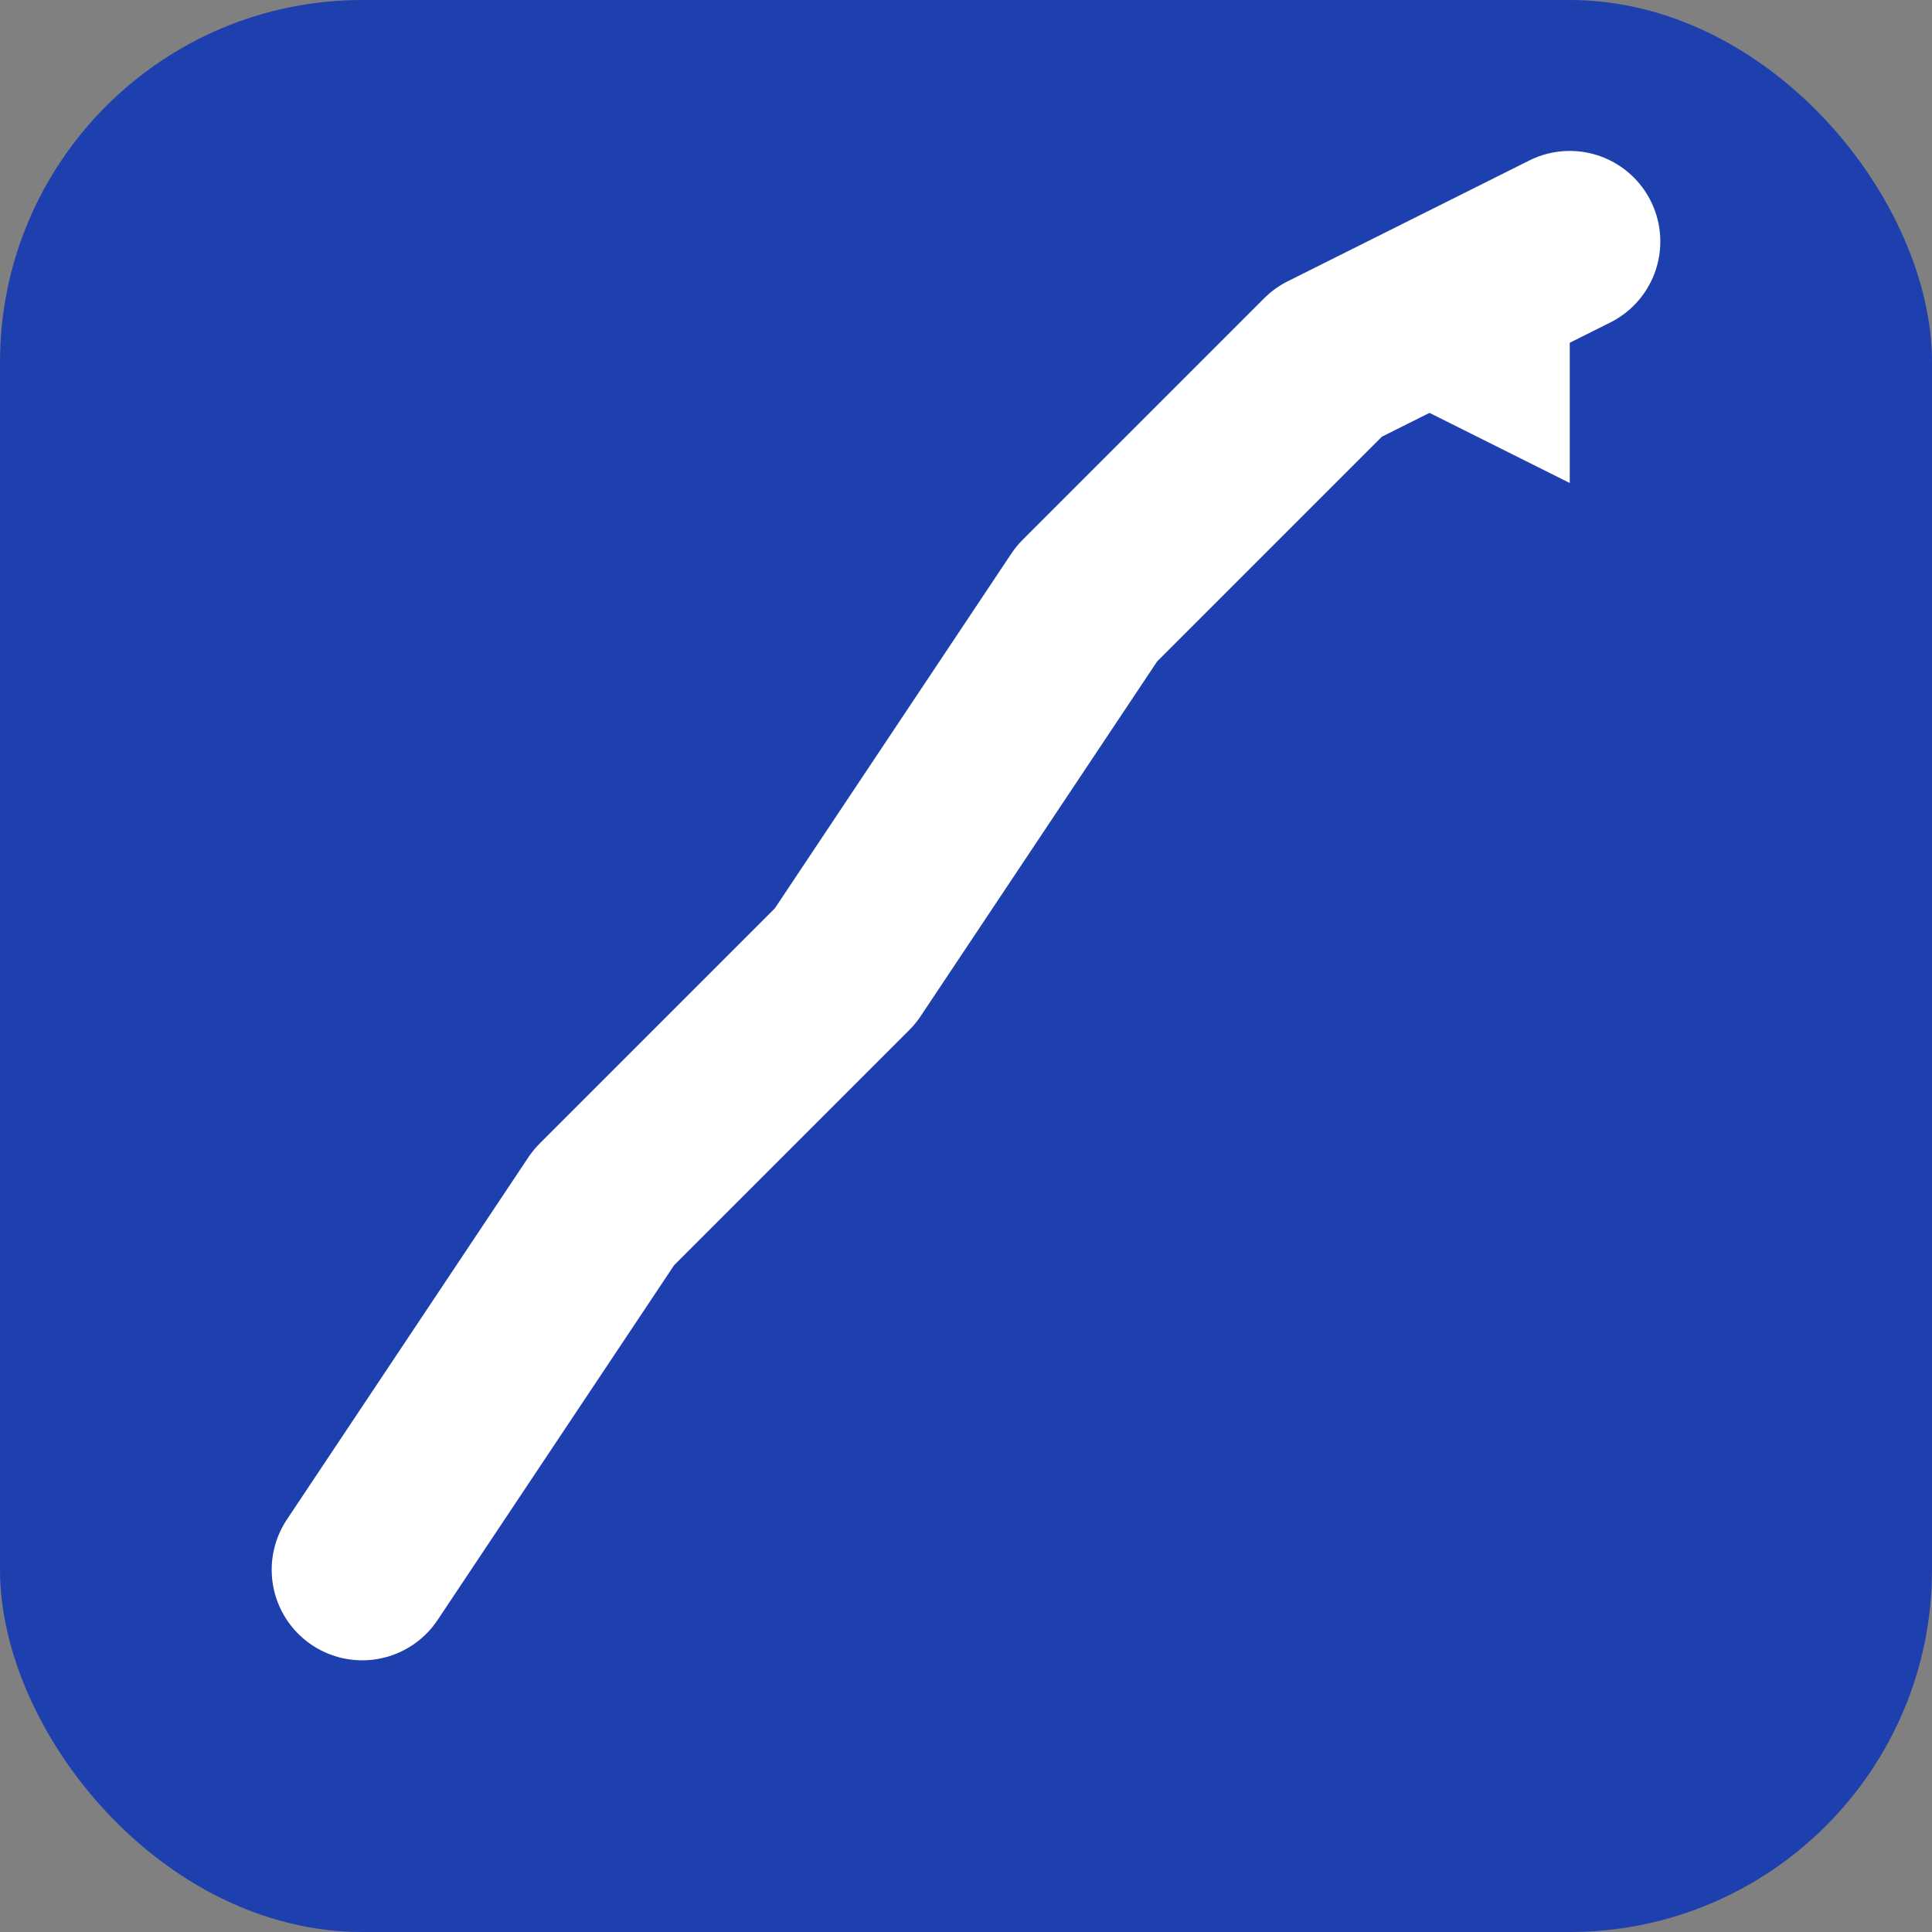 <svg xmlns="http://www.w3.org/2000/svg" viewBox="0 0 32 32" width="32" height="32">
  <rect x="0" y="0" width="32" height="32" fill="#808080" stroke="none"/>
  <rect width="32" height="32" fill="#1e40af" rx="6"/>
  <path d="M6 26 L10 20 L14 16 L18 10 L22 6 L26 4" stroke="white" stroke-width="3" fill="none" stroke-linecap="round" stroke-linejoin="round"/>
  <polygon points="22,6 26,4 26,8" fill="white"/>
</svg> 